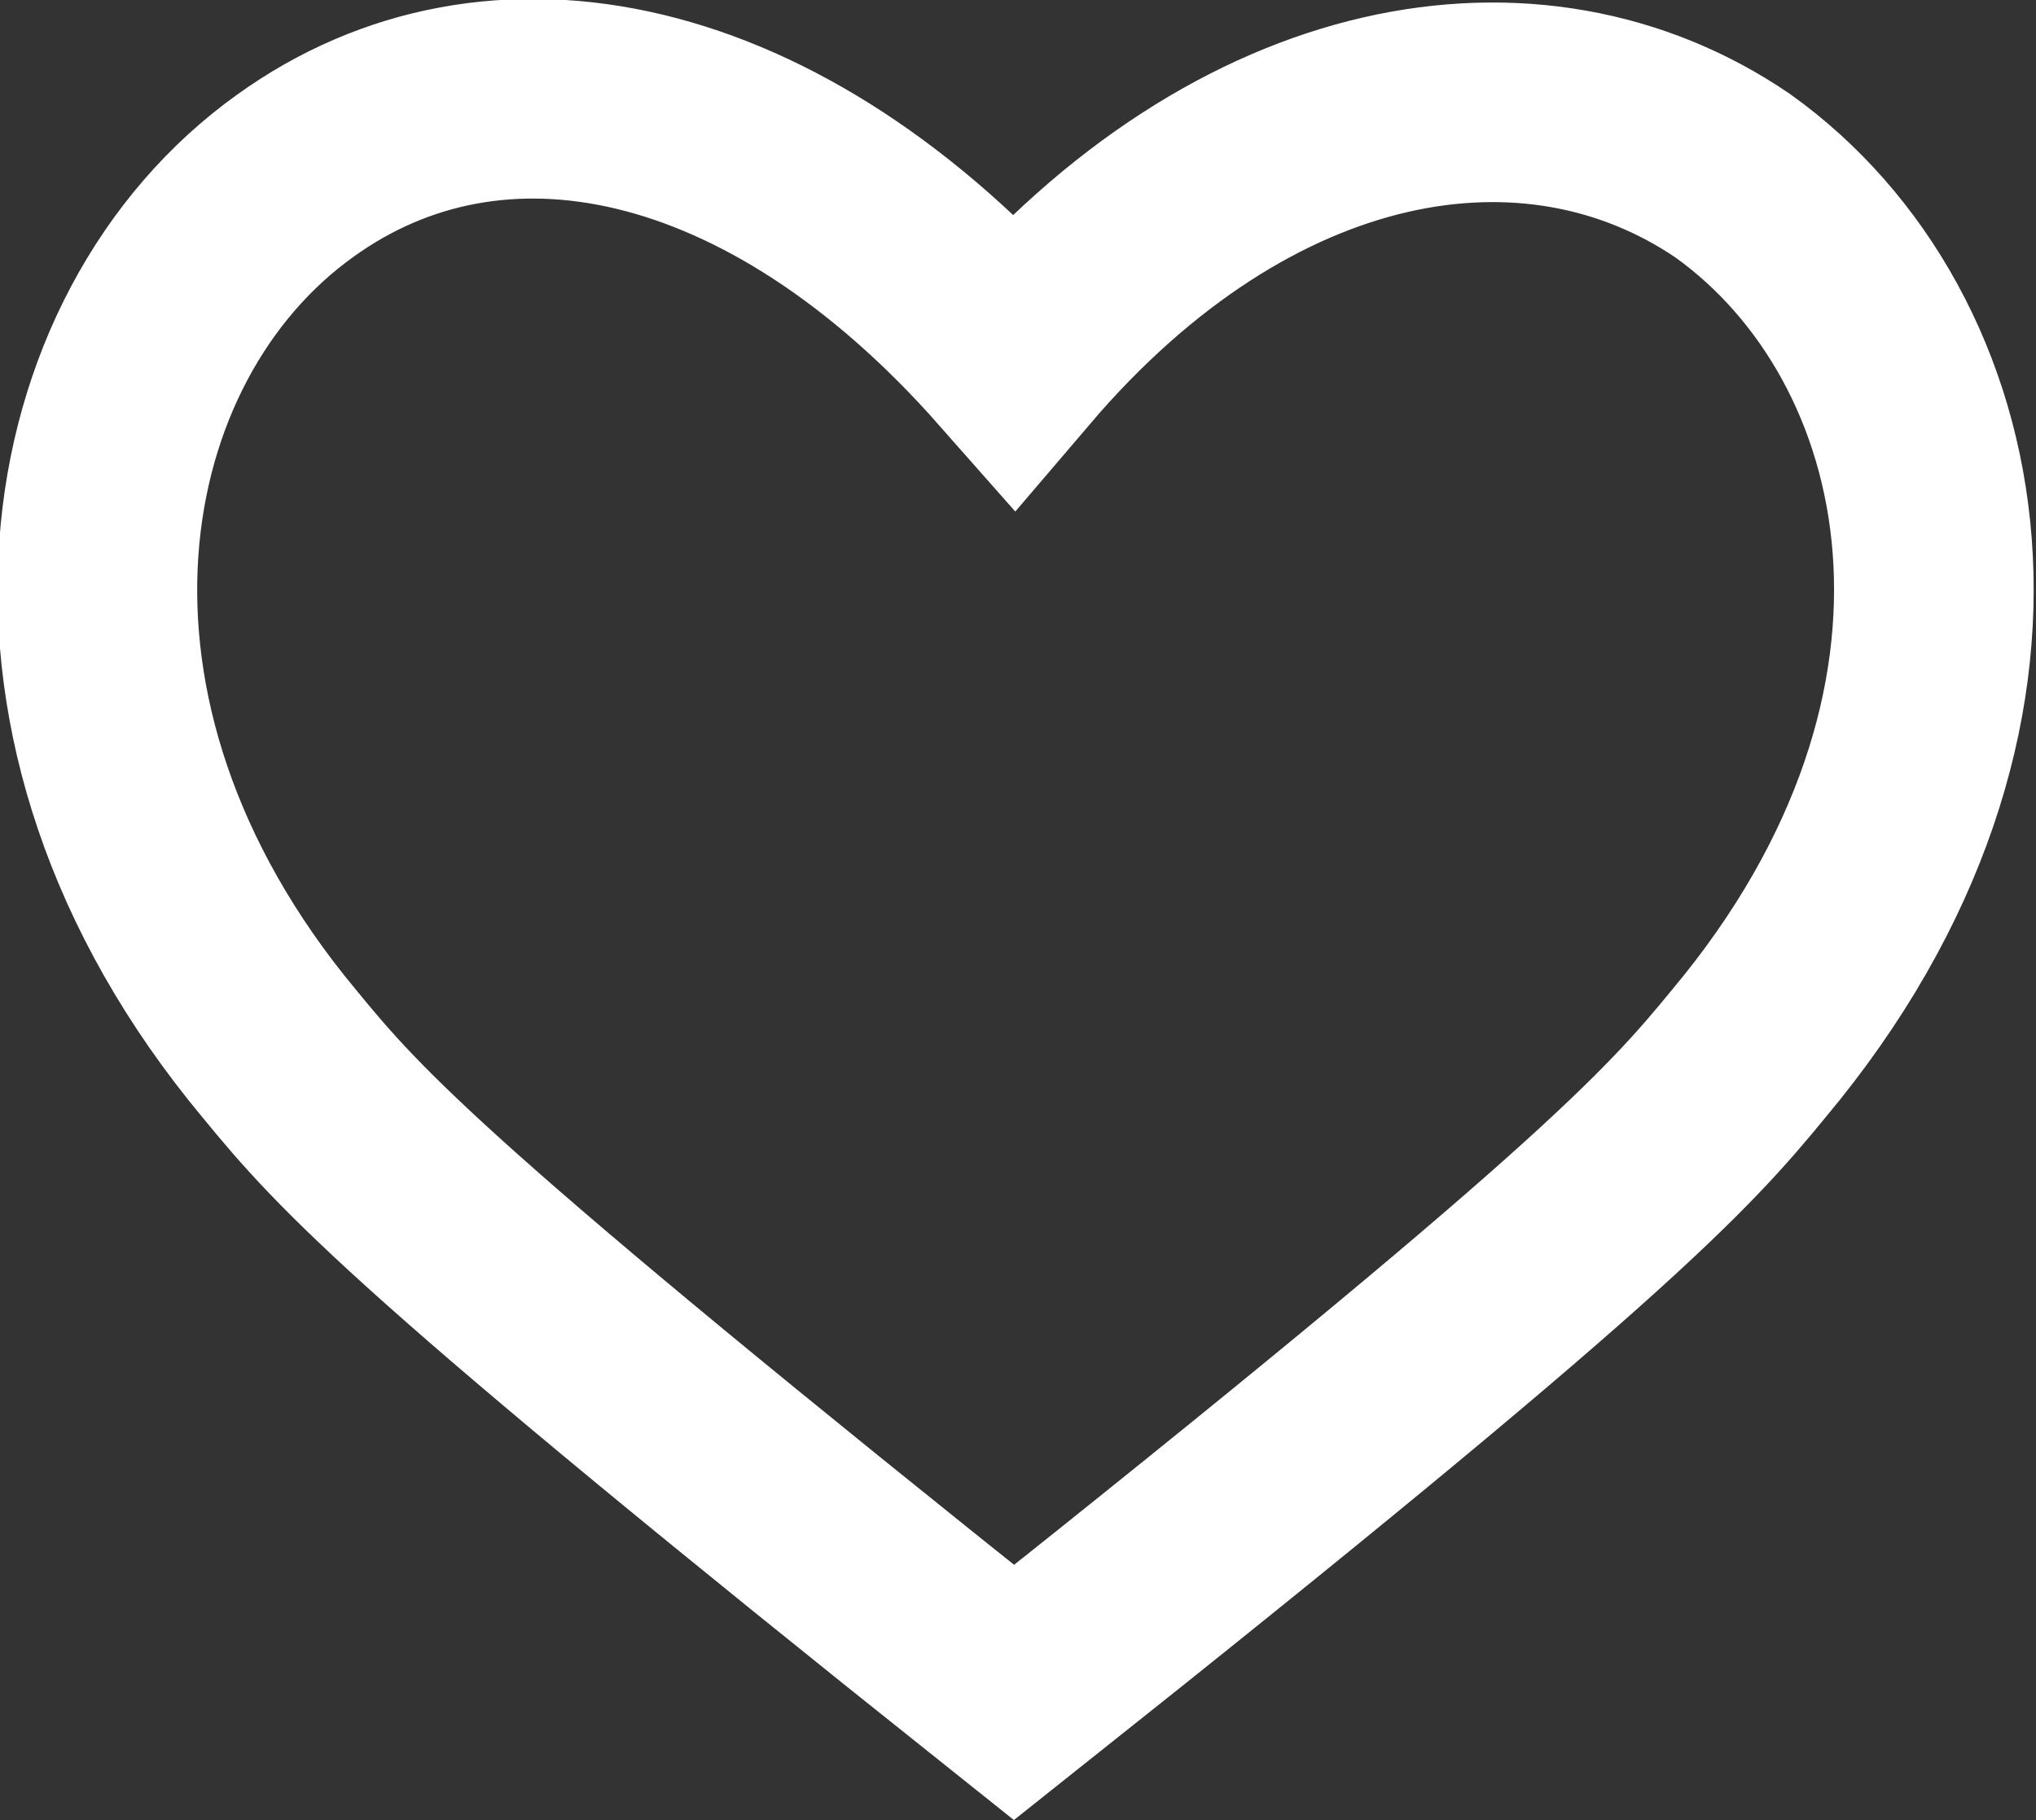 <svg xmlns="http://www.w3.org/2000/svg" viewBox="0 0 25.5 22.8"><rect x="0" y="0" width="25.5" height="22.8" fill="#333333" stroke="none"/><path d="M21.9 13.2c-.9 1.1-1.9 2.2-9.2 8-7.4-5.9-8.3-6.9-9.2-8C0 9 .9 4.2 3.7 2.2c2.5-1.8 6-1.1 9 2.3 2.9-3.4 6.5-4 9-2.3 2.8 2 3.8 6.7.2 11z" fill="none" stroke="#fff" stroke-width="2.5" stroke-miterlimit="20"/></svg>